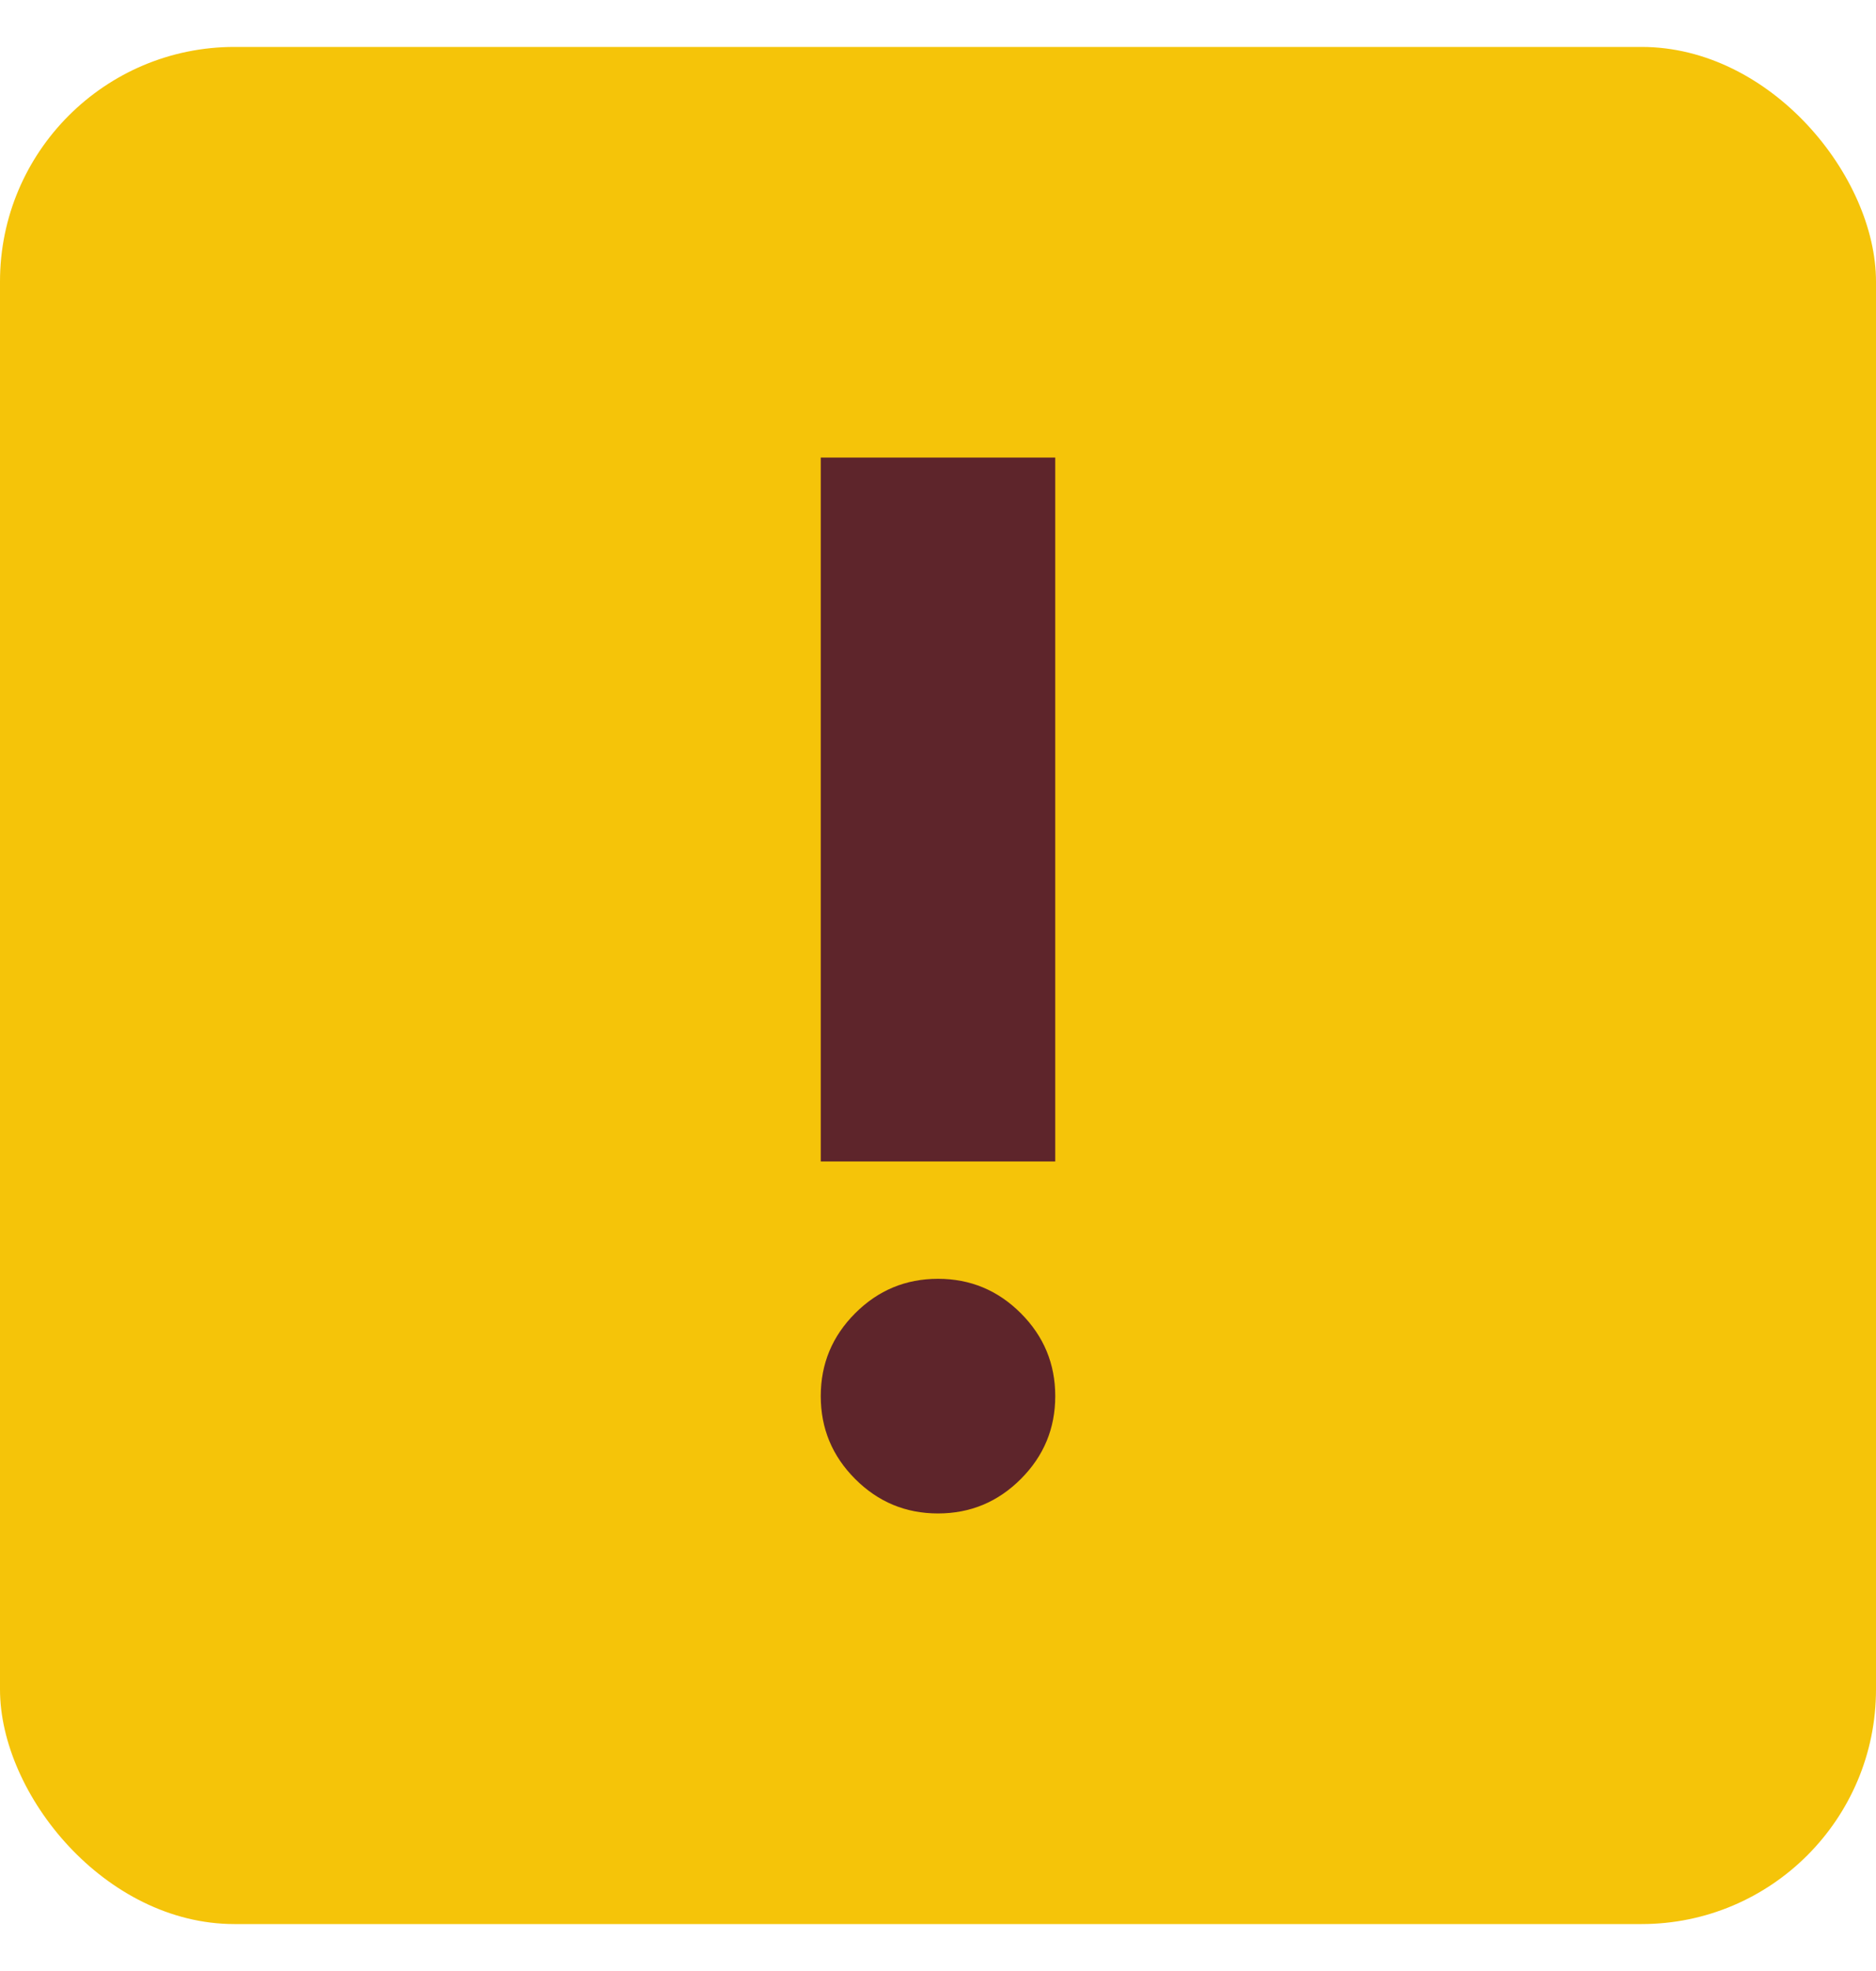 <svg width="20" height="21" viewBox="0 0 20 21" fill="none" xmlns="http://www.w3.org/2000/svg">
<rect y="0.5" width="20" height="20" rx="2.5" fill="#F5C409"/>
<mask id="mask0_10204_2129" style="mask-type:alpha" maskUnits="userSpaceOnUse" x="2" y="3" width="16" height="15">
<rect x="2.5" y="3" width="15" height="15" fill="#D9D9D9"/>
</mask>
<g mask="url(#mask0_10204_2129)">
<path d="M10 16.125C9.656 16.125 9.362 16.003 9.117 15.758C8.872 15.513 8.75 15.219 8.75 14.875C8.75 14.531 8.872 14.237 9.117 13.992C9.362 13.747 9.656 13.625 10 13.625C10.344 13.625 10.638 13.747 10.883 13.992C11.128 14.237 11.25 14.531 11.25 14.875C11.25 15.219 11.128 15.513 10.883 15.758C10.638 16.003 10.344 16.125 10 16.125ZM8.75 12.375V4.875H11.25V12.375H8.75Z" fill="#5E252B"/>
</g>
</svg>
